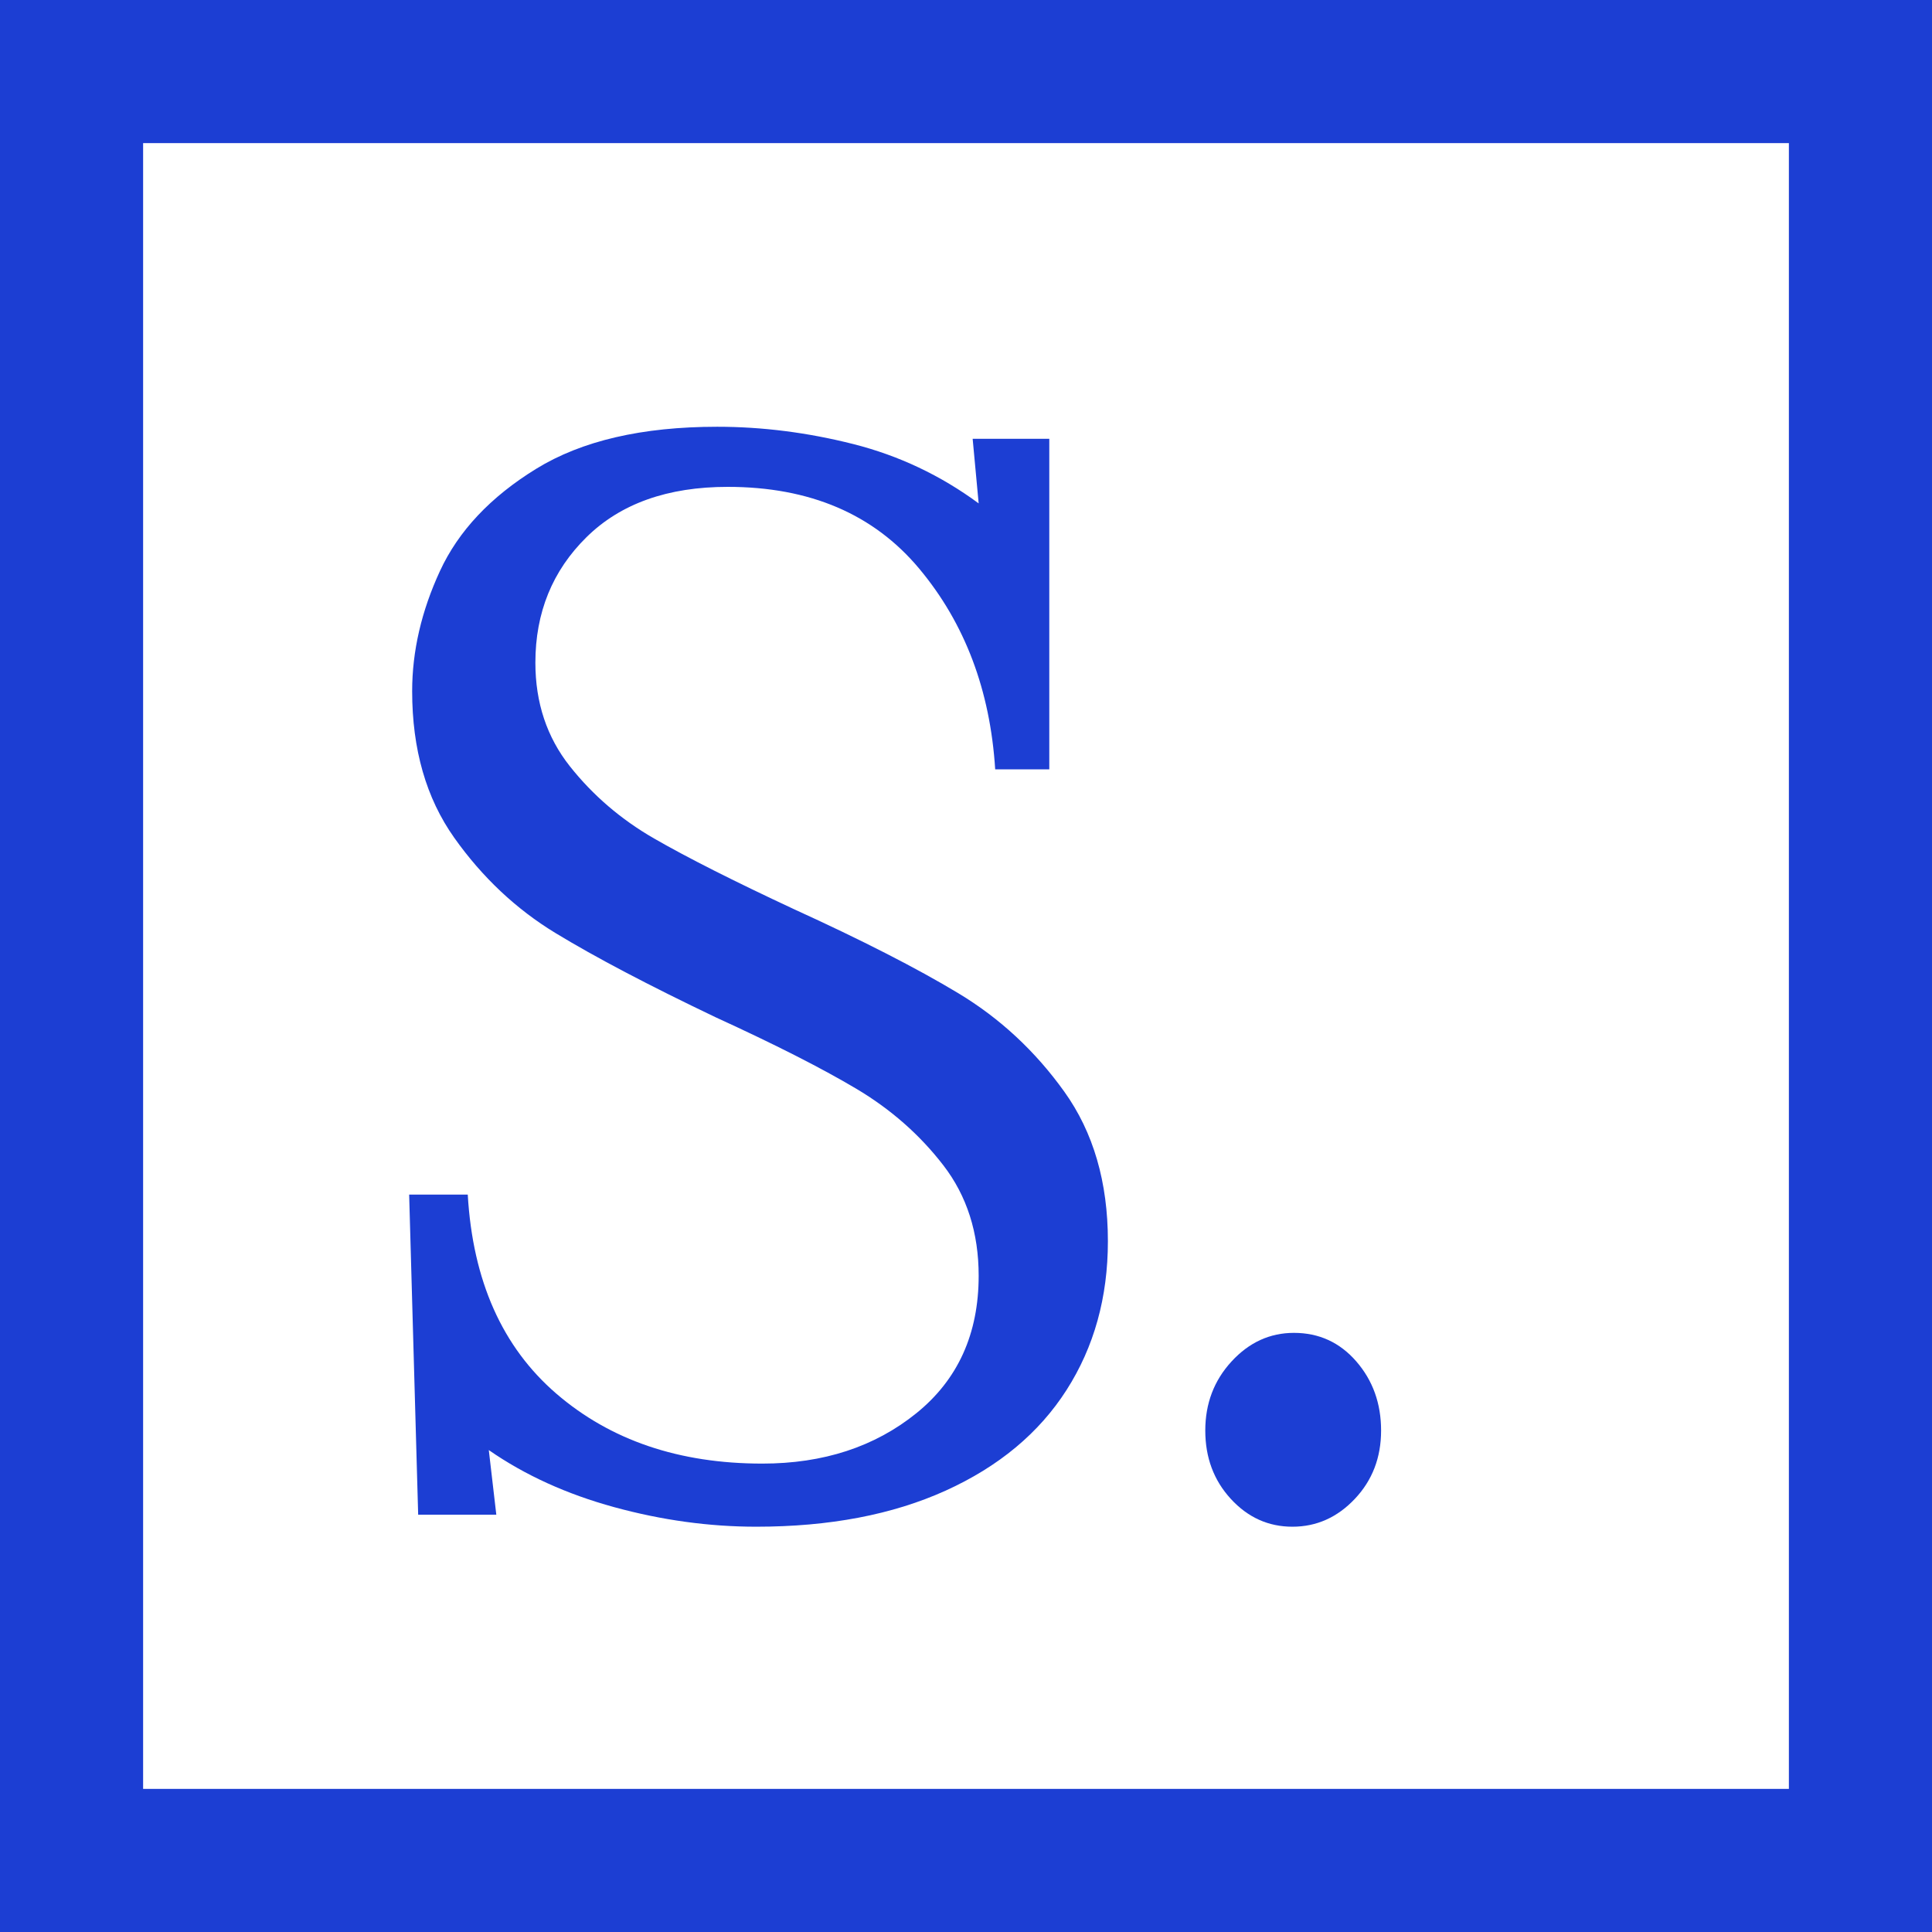 <?xml version="1.0" encoding="UTF-8"?>
<svg width="54px" height="54px" viewBox="0 0 54 54" version="1.1" xmlns="http://www.w3.org/2000/svg" xmlns:xlink="http://www.w3.org/1999/xlink">
    <!-- Generator: Sketch 51.3 (57544) - http://www.bohemiancoding.com/sketch -->
    <title>logo-mobile</title>
    <desc>Created with Sketch.</desc>
    <defs></defs>
    <g id="Page-1" stroke="none" stroke-width="1" fill="none" fill-rule="evenodd">
        <g id="logo-mobile">
            <rect id="Rectangle-6" stroke="#1C3ED3" stroke-width="4" fill-rule="nonzero" x="2" y="2" width="50" height="50"></rect>
            <path d="M17.169,42.126 C15.839,41.762 14.67,41.23 13.662,40.53 L13.872,42.336 L11.688,42.336 L11.436,33.39 L13.074,33.39 C13.214,35.798 14.04,37.653 15.552,38.955 C17.064,40.257 18.982,40.908 21.306,40.908 C23.014,40.908 24.449,40.439 25.611,39.501 C26.773,38.563 27.354,37.282 27.354,35.658 C27.354,34.454 27.025,33.425 26.367,32.571 C25.709,31.717 24.897,31.003 23.931,30.429 C22.965,29.855 21.656,29.19 20.004,28.434 C18.128,27.538 16.637,26.754 15.531,26.082 C14.425,25.41 13.48,24.521 12.696,23.415 C11.912,22.309 11.52,20.944 11.52,19.32 C11.52,18.2 11.779,17.08 12.297,15.96 C12.815,14.84 13.711,13.888 14.985,13.104 C16.259,12.32 17.946,11.928 20.046,11.928 C21.306,11.928 22.573,12.089 23.847,12.411 C25.121,12.733 26.29,13.286 27.354,14.07 L27.186,12.264 L29.328,12.264 L29.328,21.504 L27.816,21.504 C27.676,19.292 26.969,17.423 25.695,15.897 C24.421,14.371 22.636,13.608 20.34,13.608 C18.66,13.608 17.344,14.077 16.392,15.015 C15.44,15.953 14.964,17.122 14.964,18.522 C14.964,19.642 15.286,20.608 15.93,21.42 C16.574,22.232 17.358,22.904 18.282,23.436 C19.206,23.968 20.508,24.626 22.188,25.41 C24.092,26.278 25.625,27.062 26.787,27.762 C27.949,28.462 28.936,29.379 29.748,30.513 C30.56,31.647 30.966,33.04 30.966,34.692 C30.966,36.26 30.581,37.646 29.811,38.85 C29.041,40.054 27.914,40.992 26.43,41.664 C24.946,42.336 23.182,42.672 21.138,42.672 C19.822,42.672 18.499,42.49 17.169,42.126 Z" id="S" fill="#1C3ED3"></path>
            <path d="M34.402,41.895 C33.926,41.377 33.688,40.74 33.688,39.984 C33.688,39.228 33.933,38.584 34.423,38.052 C34.913,37.52 35.494,37.254 36.166,37.254 C36.866,37.254 37.447,37.52 37.909,38.052 C38.371,38.584 38.602,39.228 38.602,39.984 C38.602,40.74 38.357,41.377 37.867,41.895 C37.377,42.413 36.796,42.672 36.124,42.672 C35.452,42.672 34.878,42.413 34.402,41.895 Z" id="." fill="#1C3ED3"></path>
        </g>
    </g>
</svg>